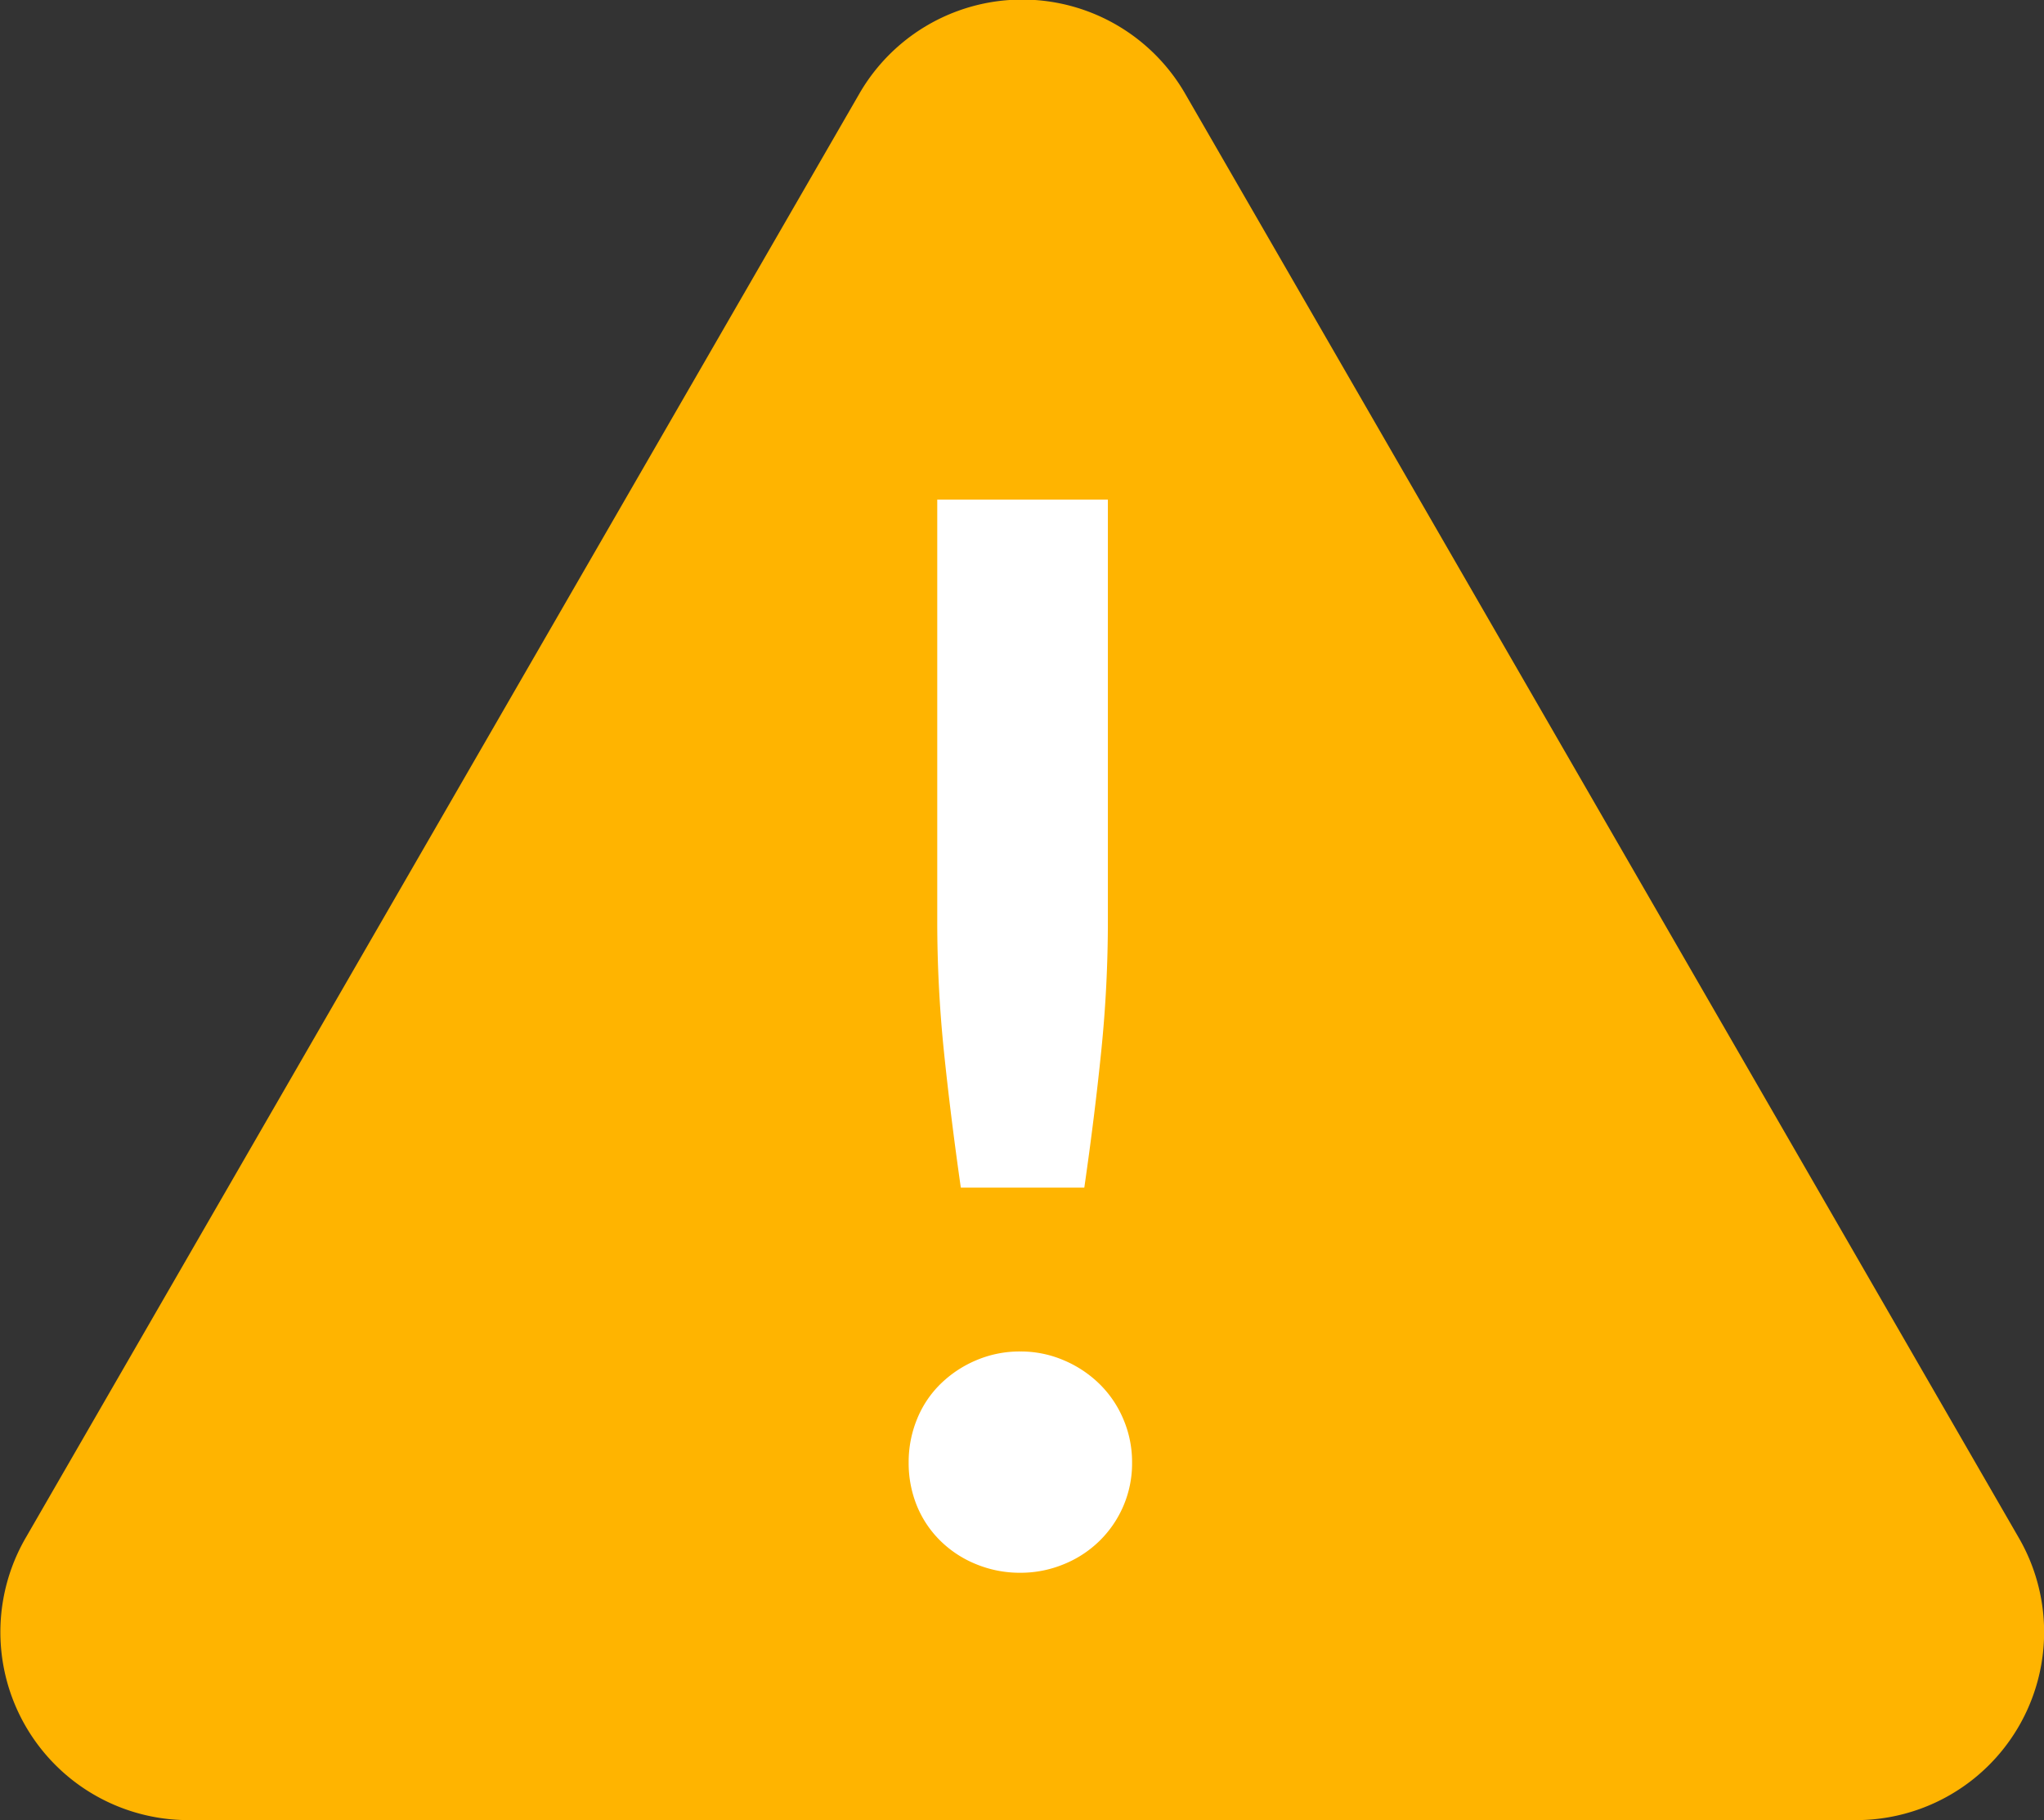 <svg xmlns="http://www.w3.org/2000/svg" width="16.304" height="14.518"><rect width="100%" height="100%" fill="#333333" stroke="none"/><defs><clipPath id="a"><path fill="none" d="M0 0h16.304v14.518H0z"/></clipPath></defs><g clip-path="url(#a)"><path d="M6.853.75L.204 12.268a1.5 1.5 0 0 0 1.3 2.25h13.3a1.5 1.5 0 0 0 1.3-2.25L9.455.75a1.5 1.5 0 0 0-2.602 0z" fill="#ffb400"/><path d="M7.248 11.665a.9.9 0 0 1 .067-.346.824.824 0 0 1 .188-.281.912.912 0 0 1 .284-.188.881.881 0 0 1 .352-.07.868.868 0 0 1 .346.07.914.914 0 0 1 .284.188.858.858 0 0 1 .191.281.869.869 0 0 1 .07.346.861.861 0 0 1-.07.349.869.869 0 0 1-.191.278.875.875 0 0 1-.284.185.9.9 0 0 1-.346.068.912.912 0 0 1-.352-.068.873.873 0 0 1-.284-.185.833.833 0 0 1-.188-.278.9.9 0 0 1-.067-.349zm1.589-7.68v3.353a10.207 10.207 0 0 1-.053 1.047q-.052.513-.135 1.088h-.985q-.082-.574-.135-1.088a10.207 10.207 0 0 1-.053-1.047V3.985z" fill="#fff"/></g></svg>